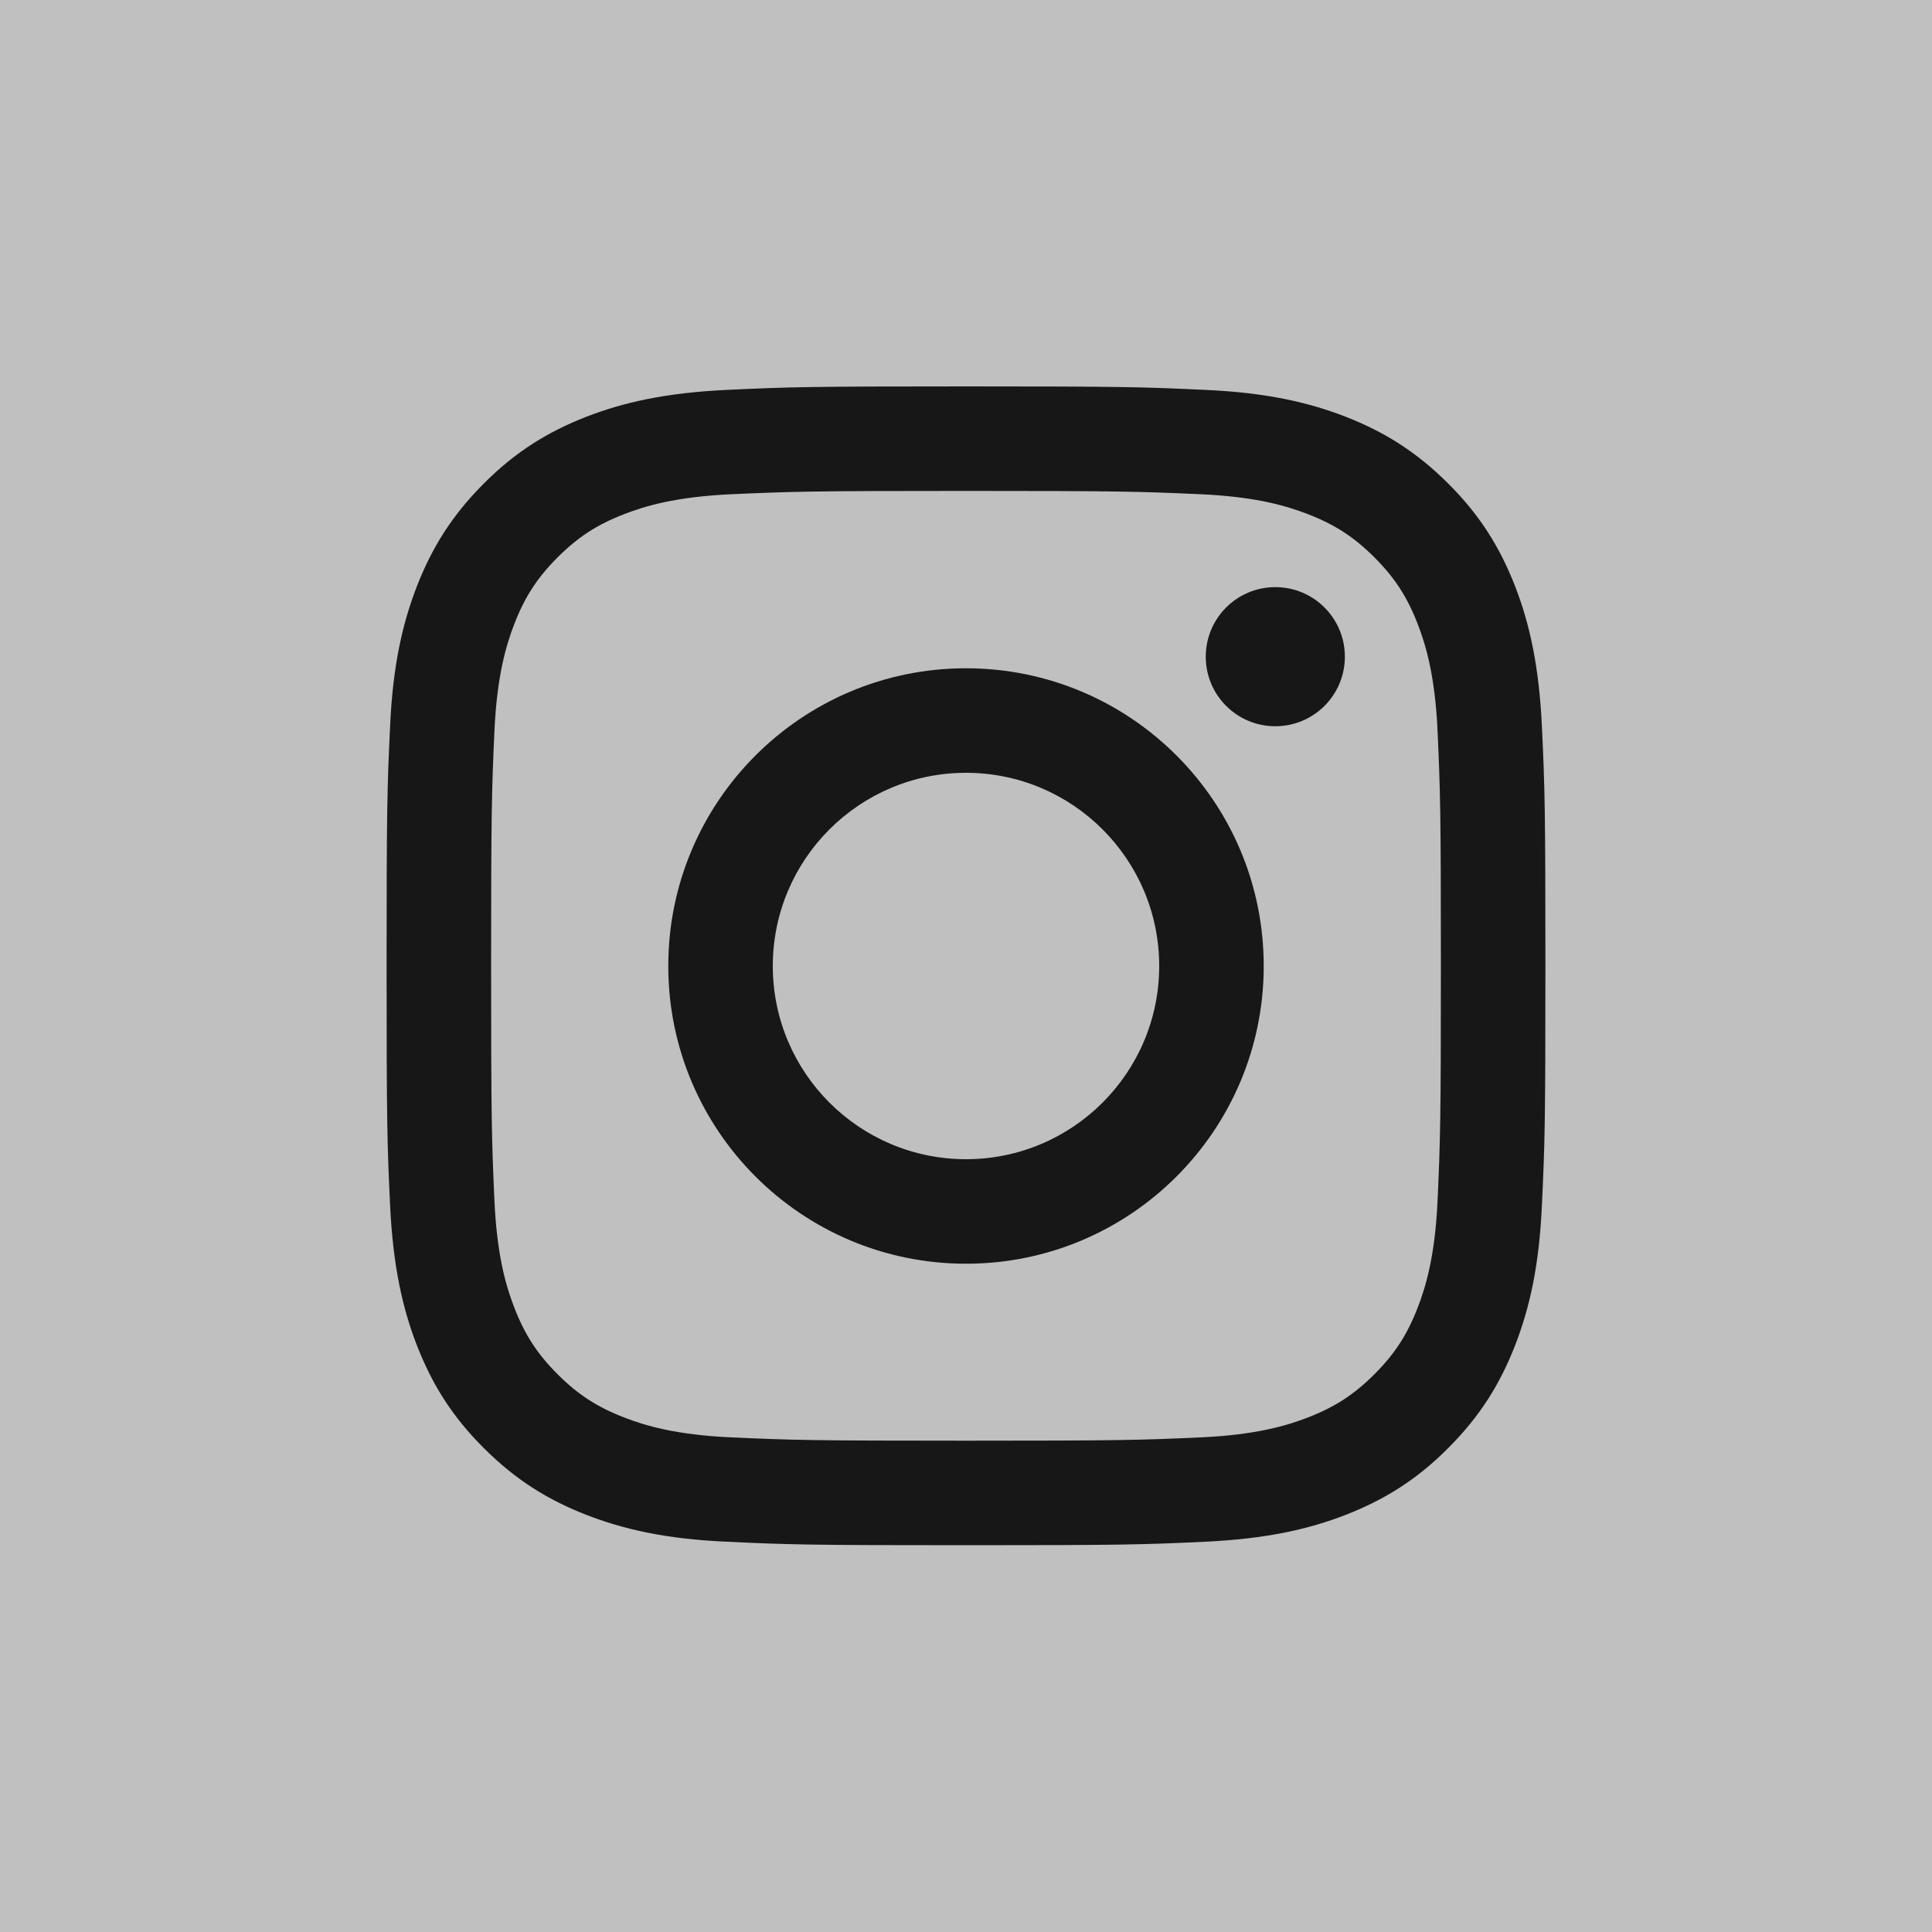 <?xml version="1.0" encoding="utf-8"?>
<!-- Generator: Adobe Illustrator 25.2.0, SVG Export Plug-In . SVG Version: 6.00 Build 0)  -->
<svg version="1.1" id="Layer_1" xmlns="http://www.w3.org/2000/svg" xmlns:xlink="http://www.w3.org/1999/xlink" x="0px" y="0px"
	 viewBox="0 0 1000 1000" style="enable-background:new 0 0 1000 1000;" xml:space="preserve">
<rect x="0" y="0" width="1000" height="1000" fill="#808080" stroke="none"/>
<style type="text/css">
	.st0{opacity:0.5;fill:#FFFFFF;}
	.st1{fill:#171717;}
</style>
<rect class="st0" width="1000" height="1000"/>
<g>
	<g>
		<path class="st1" d="M500,200c-81.5,0-91.7,0.3-123.7,1.8c-31.9,1.5-53.7,6.5-72.8,13.9c-19.7,7.7-36.5,17.9-53.1,34.6
			c-16.7,16.7-26.9,33.4-34.6,53.1c-7.4,19.1-12.5,40.9-13.9,72.8c-1.5,32-1.8,42.2-1.8,123.7c0,81.5,0.3,91.7,1.8,123.7
			c1.5,31.9,6.5,53.7,13.9,72.8c7.7,19.7,17.9,36.5,34.6,53.1c16.7,16.7,33.4,26.9,53.1,34.6c19.1,7.4,40.9,12.5,72.8,13.9
			c32,1.5,42.2,1.8,123.7,1.8c81.5,0,91.7-0.3,123.7-1.8c31.9-1.5,53.7-6.5,72.8-13.9c19.7-7.7,36.5-17.9,53.1-34.6
			c16.7-16.7,26.9-33.4,34.6-53.1c7.4-19.1,12.5-40.9,13.9-72.8c1.5-32,1.8-42.2,1.8-123.7c0-81.5-0.3-91.7-1.8-123.7
			c-1.5-31.9-6.5-53.7-13.9-72.8c-7.7-19.7-17.9-36.5-34.6-53.1c-16.7-16.7-33.4-26.9-53.1-34.6c-19.1-7.4-40.9-12.5-72.8-13.9
			C591.7,200.3,581.5,200,500,200L500,200L500,200z M500,254.1c80.1,0,89.6,0.3,121.2,1.7c29.2,1.3,45.1,6.2,55.7,10.3
			c14,5.4,24,11.9,34.5,22.4c10.5,10.5,17,20.5,22.4,34.5c4.1,10.6,9,26.5,10.3,55.7c1.4,31.6,1.7,41.1,1.7,121.2
			c0,80.1-0.3,89.6-1.7,121.2c-1.3,29.2-6.2,45.1-10.3,55.7c-5.4,14-11.9,24-22.4,34.5c-10.5,10.5-20.5,17-34.5,22.4
			c-10.6,4.1-26.5,9-55.7,10.3c-31.6,1.4-41.1,1.7-121.2,1.7c-80.1,0-89.6-0.3-121.2-1.7c-29.2-1.3-45.1-6.2-55.7-10.3
			c-14-5.4-24-11.9-34.5-22.4c-10.5-10.5-17-20.5-22.4-34.5c-4.1-10.6-9-26.5-10.3-55.7c-1.4-31.6-1.7-41.1-1.7-121.2
			c0-80.1,0.3-89.6,1.7-121.2c1.3-29.2,6.2-45.1,10.3-55.7c5.4-14,11.9-24,22.4-34.5c10.5-10.5,20.5-17,34.5-22.4
			c10.6-4.1,26.5-9,55.7-10.3C410.4,254.4,419.9,254.1,500,254.1"/>
		<path class="st1" d="M500,600c-55.2,0-100-44.8-100-100c0-55.2,44.8-100,100-100c55.2,0,100,44.8,100,100
			C600,555.2,555.2,600,500,600L500,600z M500,345.9c-85.1,0-154.1,69-154.1,154.1c0,85.1,69,154.1,154.1,154.1
			c85.1,0,154.1-69,154.1-154.1C654.1,414.9,585.1,345.9,500,345.9L500,345.9z"/>
		<path class="st1" d="M696.1,339.9c0,19.9-16.1,36-36,36c-19.9,0-36-16.1-36-36c0-19.9,16.1-36,36-36
			C680,303.9,696.1,320,696.1,339.9L696.1,339.9z"/>
	</g>
</g>
</svg>
